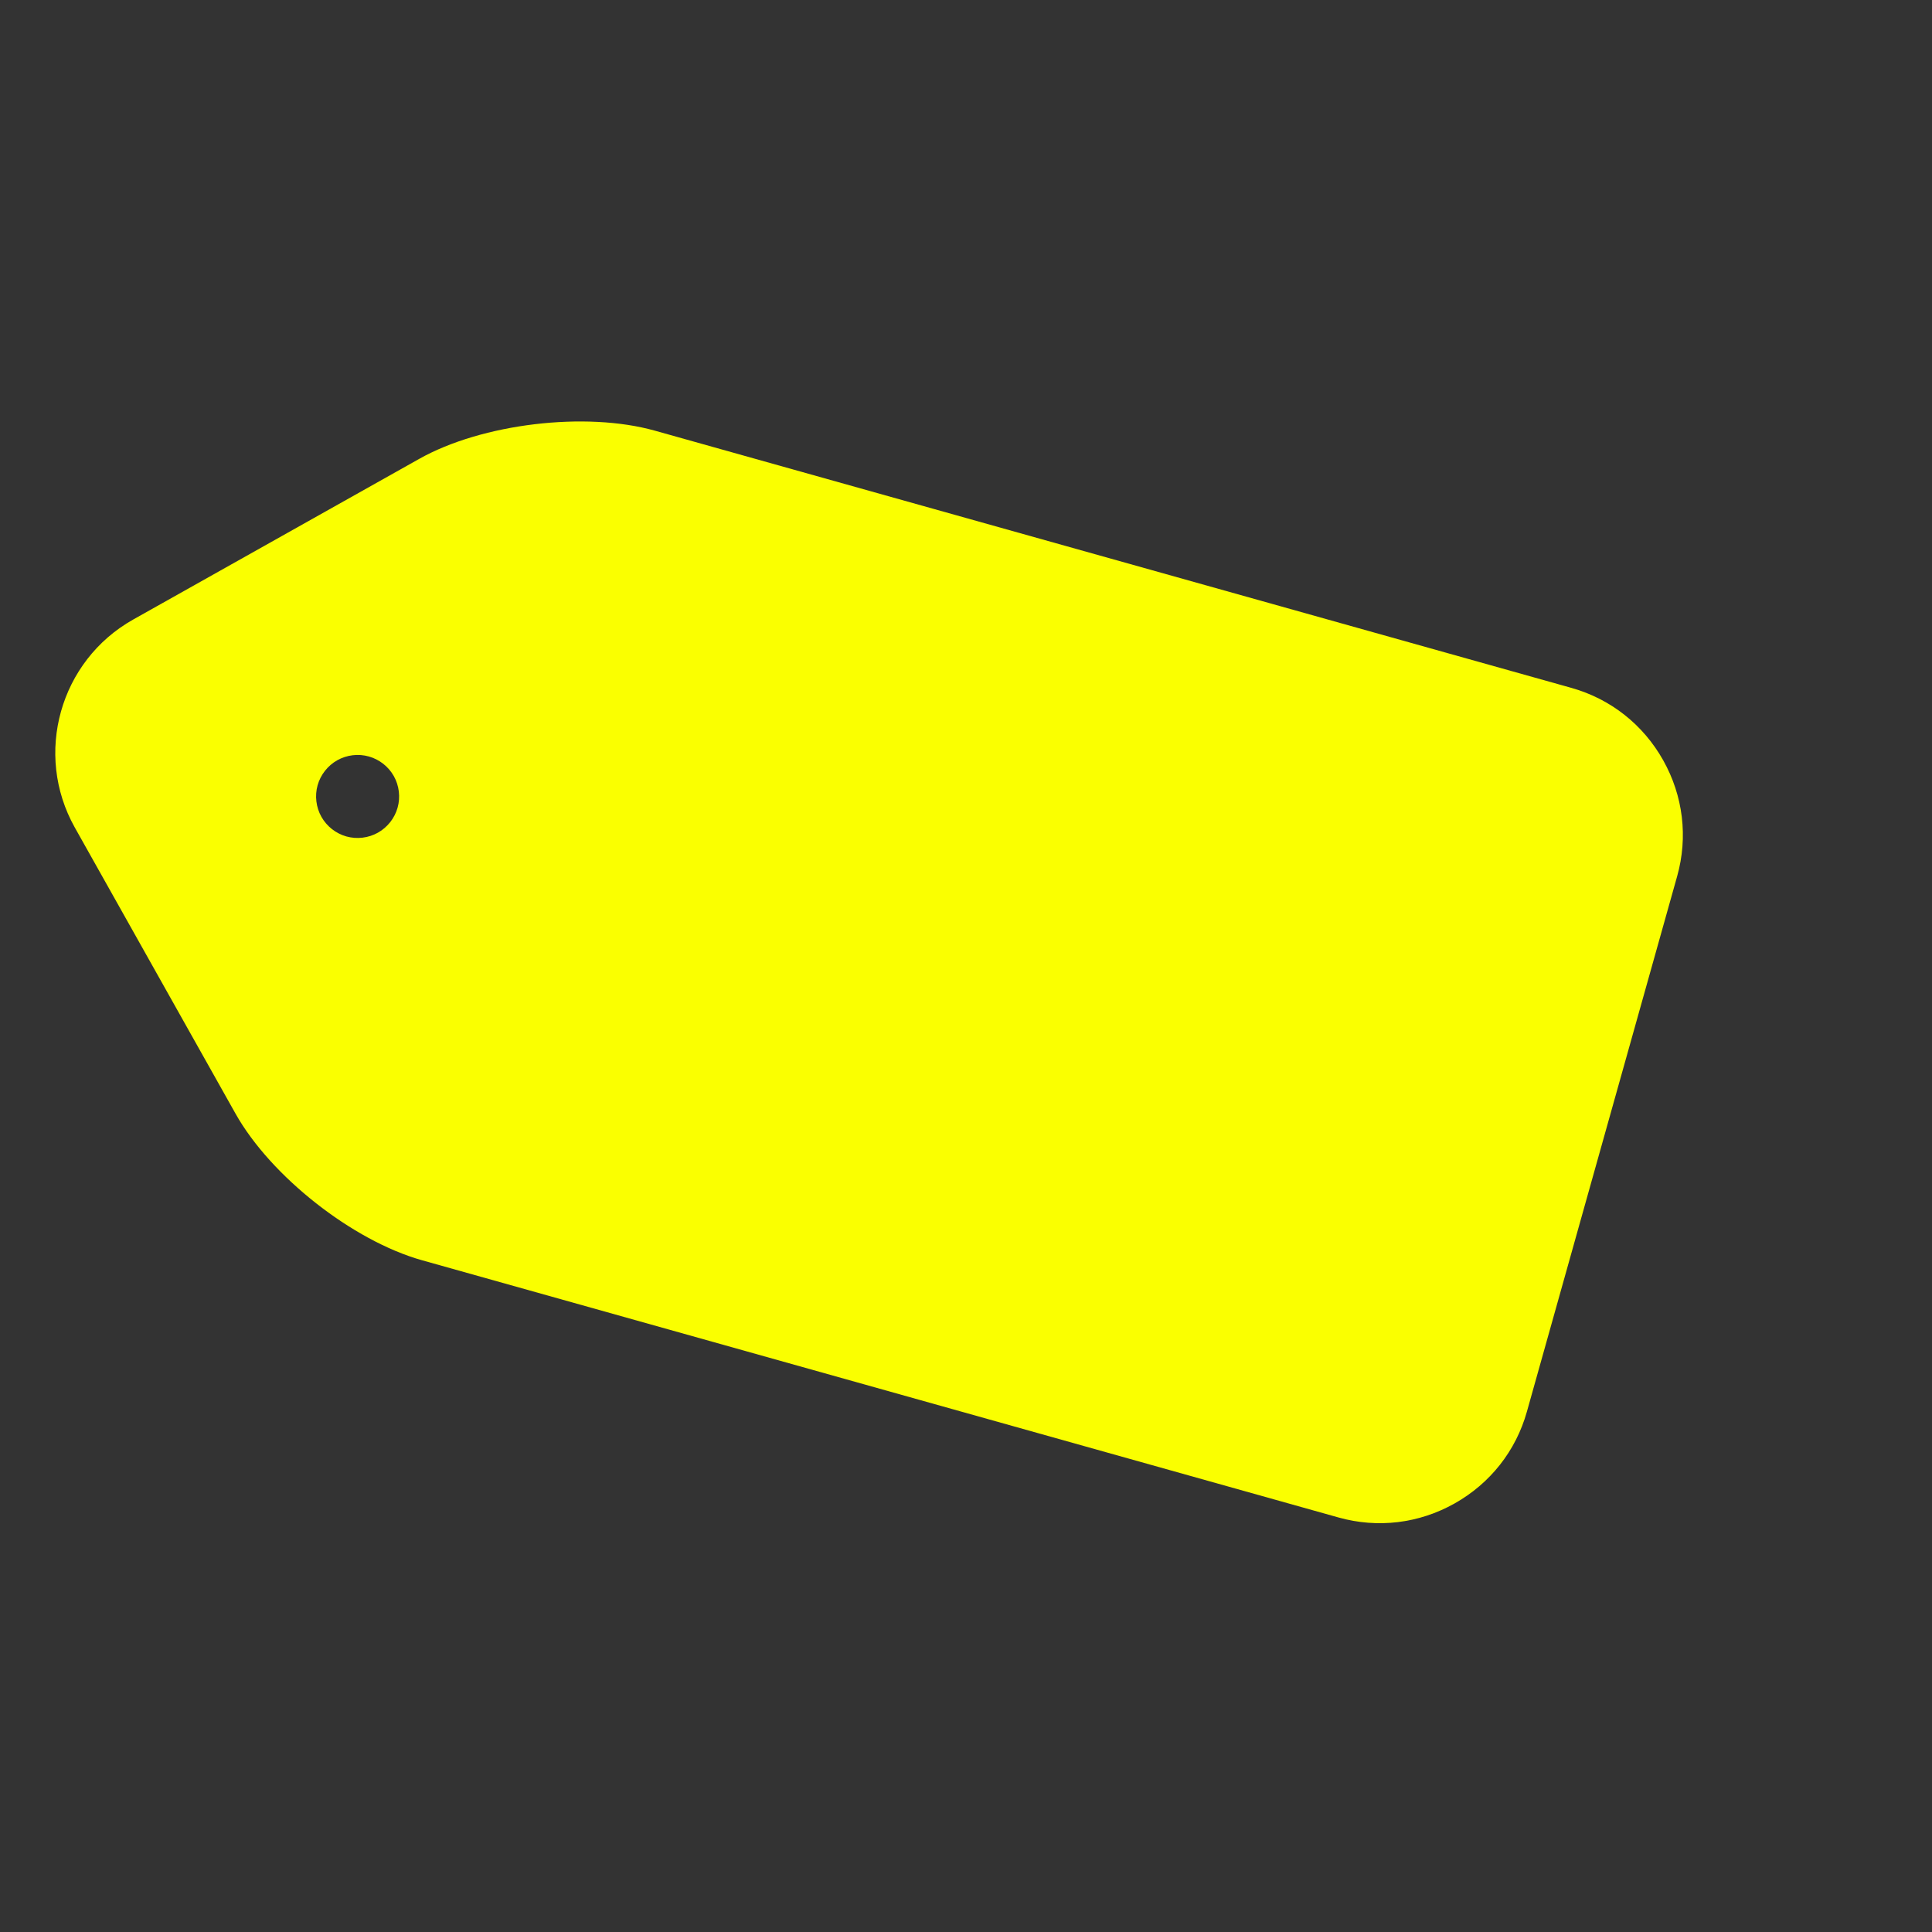 <?xml version="1.0" encoding="UTF-8"?> <svg xmlns="http://www.w3.org/2000/svg" width="307" height="307" viewBox="0 0 307 307" fill="none"><rect x="0" y="0" width="307" height="307" fill="#333333" stroke="none"/> <rect width="88.662" height="164.769" rx="25.918" transform="matrix(-0.278 0.961 0.961 0.278 81.825 84.971)" fill="#FAFF00"></rect> <path d="M21.167 98.444L66.618 72.914C76.596 67.309 93.044 65.341 104.061 68.434L249.693 109.305C255.918 111.051 261.097 115.133 264.28 120.799C267.462 126.465 268.252 133.012 266.505 139.236L242.627 224.32C240.881 230.543 236.798 235.724 231.134 238.906C225.467 242.089 218.92 242.878 212.696 241.132L67.064 200.259C56.046 197.168 43.024 186.929 37.42 176.951L11.888 131.497C5.334 119.826 9.497 104.999 21.167 98.444ZM198.127 193.526C207.044 196.03 215.112 193.448 216.22 189.5C216.754 187.593 215.787 184.237 213.676 183.644C210.887 182.863 207.577 187.587 200.634 185.639C196.549 184.492 193.526 181.661 194.672 177.577C197.538 167.366 218.509 176.63 223.038 160.497C225.884 150.354 218.146 144.437 210.317 142.24C206.301 141.113 197.117 139.563 195.856 144.056C195.416 145.621 195.626 149.059 198.076 149.747C200.187 150.338 202.478 148.191 208.197 149.795C213.097 151.173 215.334 153.93 214.416 157.196C212.049 165.638 191.019 156.577 186.071 174.208C183.339 183.941 188.733 190.891 198.127 193.526ZM147.181 178.568C148.677 178.989 149.967 178.836 150.673 177.639L155.799 169.311L171.388 173.686L171.432 183.465C171.41 184.854 172.436 185.656 173.933 186.074C176.314 186.744 179.934 186.144 180.546 183.967C180.583 183.829 180.593 183.538 180.601 183.247L179.48 136.744C179.44 134.529 177.187 132.869 174.67 132.163C172.084 131.438 169.297 131.682 168.112 133.552L142.956 172.682C142.813 172.936 142.686 173.121 142.631 173.324C142.037 175.434 144.797 177.9 147.181 178.568ZM111.444 168.537L133.024 174.594C134.999 175.149 137.171 174.731 137.688 172.891L150.105 128.646C150.641 126.739 148.689 125.311 146.444 124.68C144.266 124.07 141.79 124.256 141.255 126.161L130.233 165.439L113.623 160.777C111.852 160.28 110.433 161.939 109.879 163.914C109.344 165.819 109.676 168.042 111.444 168.537ZM75.846 158.547L100.078 165.348C102.053 165.902 104.226 165.484 104.742 163.645L117.141 119.468C117.658 117.63 116.019 116.141 114.045 115.588L89.811 108.786C87.905 108.252 86.467 109.978 85.95 111.816C85.359 113.926 85.864 116.05 87.634 116.548L106.899 121.952L103.076 135.567L92.73 132.664C90.961 132.168 89.461 133.584 88.945 135.42C88.505 136.985 88.875 139.072 90.782 139.606L101.129 142.51L97.289 156.192L78.025 150.785C76.254 150.29 74.717 151.841 74.126 153.952C73.609 155.79 73.941 158.012 75.846 158.547ZM55.04 132.914C56.713 133.382 58.542 133.163 60.057 132.312C61.573 131.46 62.709 130.014 63.178 128.343C63.651 126.67 63.431 124.842 62.579 123.325C61.728 121.81 60.283 120.674 58.607 120.206C56.936 119.737 55.111 119.955 53.594 120.807C52.079 121.658 50.94 123.105 50.469 124.777C50.001 126.449 50.219 128.275 51.07 129.79C51.922 131.307 53.369 132.445 55.04 132.914Z" fill="#FAFF00"></path> </svg> 